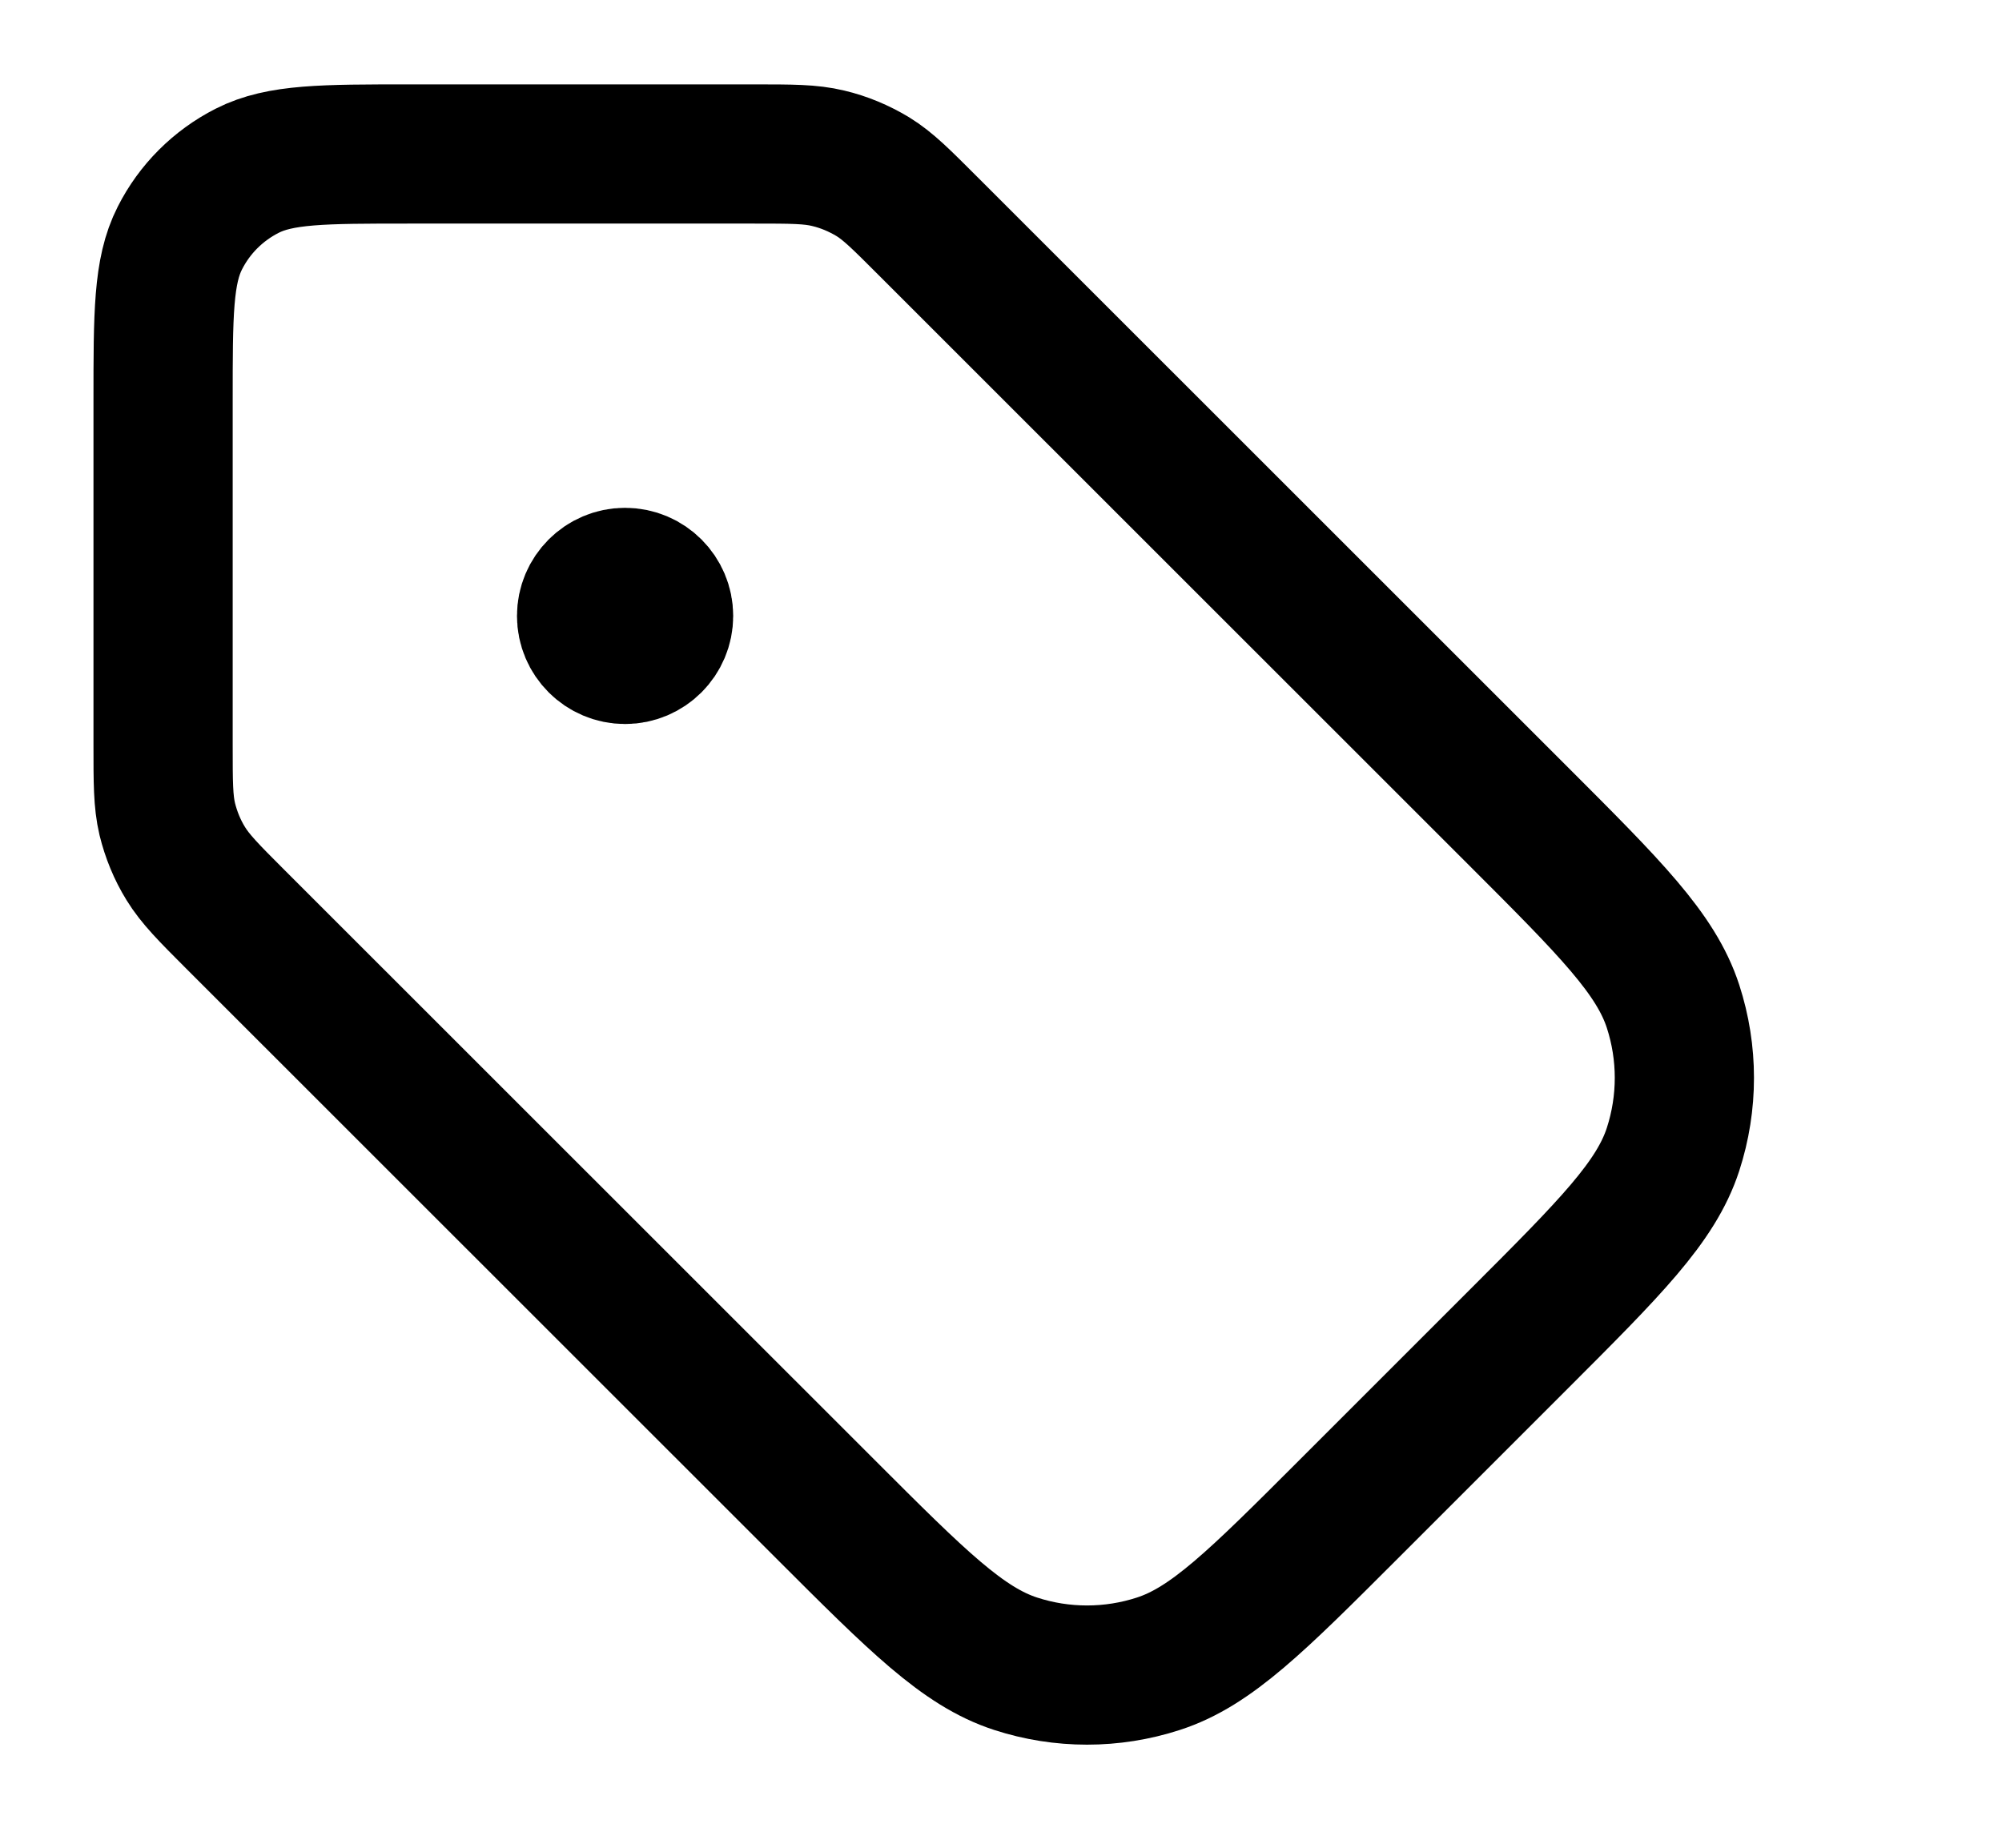 <svg width="13" height="12" viewBox="0 0 13 12" fill="none" xmlns="http://www.w3.org/2000/svg">
<g clip-path="url(#clip0_288_9744)">
<path d="M4.059 4H4.064M1.059 2.6L1.059 4.837C1.059 5.082 1.059 5.204 1.086 5.319C1.111 5.421 1.151 5.519 1.206 5.608C1.268 5.709 1.354 5.796 1.527 5.969L5.362 9.803C5.956 10.397 6.253 10.694 6.595 10.805C6.896 10.903 7.221 10.903 7.522 10.805C7.865 10.694 8.162 10.397 8.756 9.803L9.862 8.697C10.456 8.103 10.753 7.806 10.864 7.464C10.962 7.162 10.962 6.838 10.864 6.536C10.753 6.194 10.456 5.897 9.862 5.303L6.027 1.469C5.854 1.296 5.768 1.209 5.667 1.147C5.577 1.093 5.48 1.052 5.378 1.028C5.263 1 5.14 1 4.896 1L2.659 1C2.099 1 1.819 1 1.605 1.109C1.416 1.205 1.263 1.358 1.168 1.546C1.059 1.76 1.059 2.04 1.059 2.6ZM4.309 4C4.309 4.138 4.197 4.25 4.059 4.25C3.921 4.25 3.809 4.138 3.809 4C3.809 3.862 3.921 3.75 4.059 3.75C4.197 3.75 4.309 3.862 4.309 4Z" stroke="black" stroke-width="0.904" stroke-linecap="round" stroke-linejoin="round"/>
</g>
<defs>
<clipPath id="clip0_288_9744">
<rect width="12" height="12" fill="white" transform="translate(0.059)"/>
</clipPath>
</defs>
</svg>
